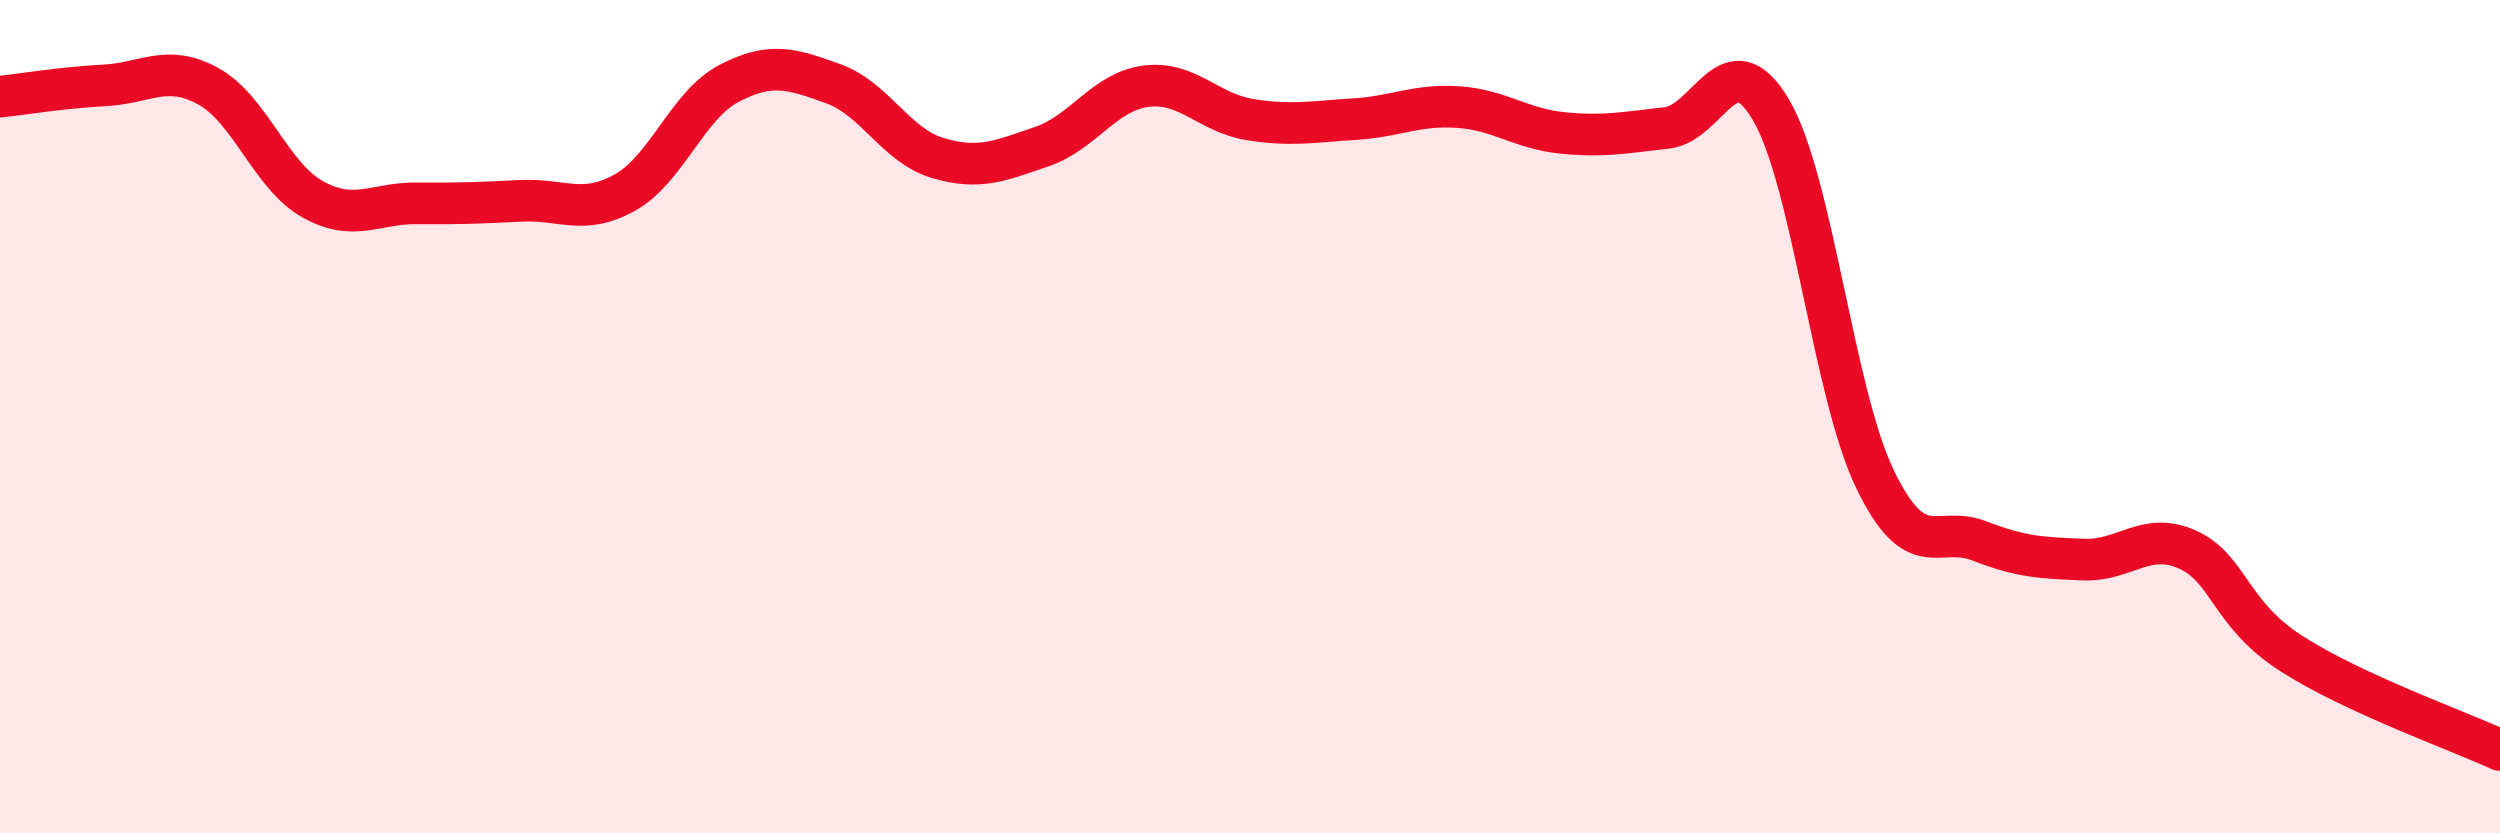 
    <svg width="60" height="20" viewBox="0 0 60 20" xmlns="http://www.w3.org/2000/svg">
      <path
        d="M 0,2.32 C 0.5,2.27 1.5,2.1 2.5,2.05 C 3.5,2 4,1.52 5,2.07 C 6,2.62 6.5,4.22 7.5,4.78 C 8.5,5.34 9,4.87 10,4.88 C 11,4.89 11.5,4.87 12.5,4.82 C 13.5,4.77 14,5.18 15,4.62 C 16,4.06 16.5,2.52 17.5,2 C 18.5,1.48 19,1.65 20,2.01 C 21,2.37 21.5,3.49 22.5,3.79 C 23.5,4.09 24,3.86 25,3.52 C 26,3.18 26.5,2.2 27.5,2.07 C 28.5,1.94 29,2.71 30,2.87 C 31,3.03 31.5,2.92 32.5,2.86 C 33.5,2.8 34,2.5 35,2.57 C 36,2.64 36.5,3.09 37.5,3.19 C 38.5,3.29 39,3.18 40,3.07 C 41,2.96 41.5,0.94 42.5,2.63 C 43.5,4.32 44,9.43 45,11.5 C 46,13.57 46.5,12.59 47.5,12.98 C 48.5,13.37 49,13.39 50,13.43 C 51,13.47 51.5,12.74 52.5,13.19 C 53.5,13.64 53.5,14.73 55,15.69 C 56.5,16.65 59,17.54 60,18L60 20L0 20Z"
        fill="#EB0A25"
        opacity="0.1"
        stroke-linecap="round"
        stroke-linejoin="round"
      />
      <path
        d="M 0,2.32 C 0.5,2.27 1.5,2.1 2.5,2.05 C 3.5,2 4,1.52 5,2.07 C 6,2.62 6.5,4.22 7.5,4.78 C 8.5,5.34 9,4.87 10,4.88 C 11,4.89 11.5,4.87 12.5,4.82 C 13.5,4.77 14,5.18 15,4.62 C 16,4.06 16.5,2.52 17.5,2 C 18.5,1.48 19,1.65 20,2.01 C 21,2.37 21.5,3.49 22.5,3.79 C 23.5,4.09 24,3.86 25,3.52 C 26,3.18 26.5,2.2 27.5,2.07 C 28.5,1.94 29,2.71 30,2.87 C 31,3.03 31.5,2.92 32.5,2.86 C 33.5,2.8 34,2.5 35,2.57 C 36,2.64 36.5,3.09 37.5,3.19 C 38.5,3.29 39,3.18 40,3.07 C 41,2.96 41.5,0.94 42.5,2.63 C 43.5,4.32 44,9.43 45,11.5 C 46,13.57 46.5,12.59 47.5,12.98 C 48.5,13.37 49,13.39 50,13.43 C 51,13.47 51.5,12.74 52.5,13.19 C 53.5,13.64 53.5,14.73 55,15.69 C 56.5,16.65 59,17.54 60,18"
        stroke="#EB0A25"
        stroke-width="1"
        fill="none"
        stroke-linecap="round"
        stroke-linejoin="round"
      />
    </svg>
  